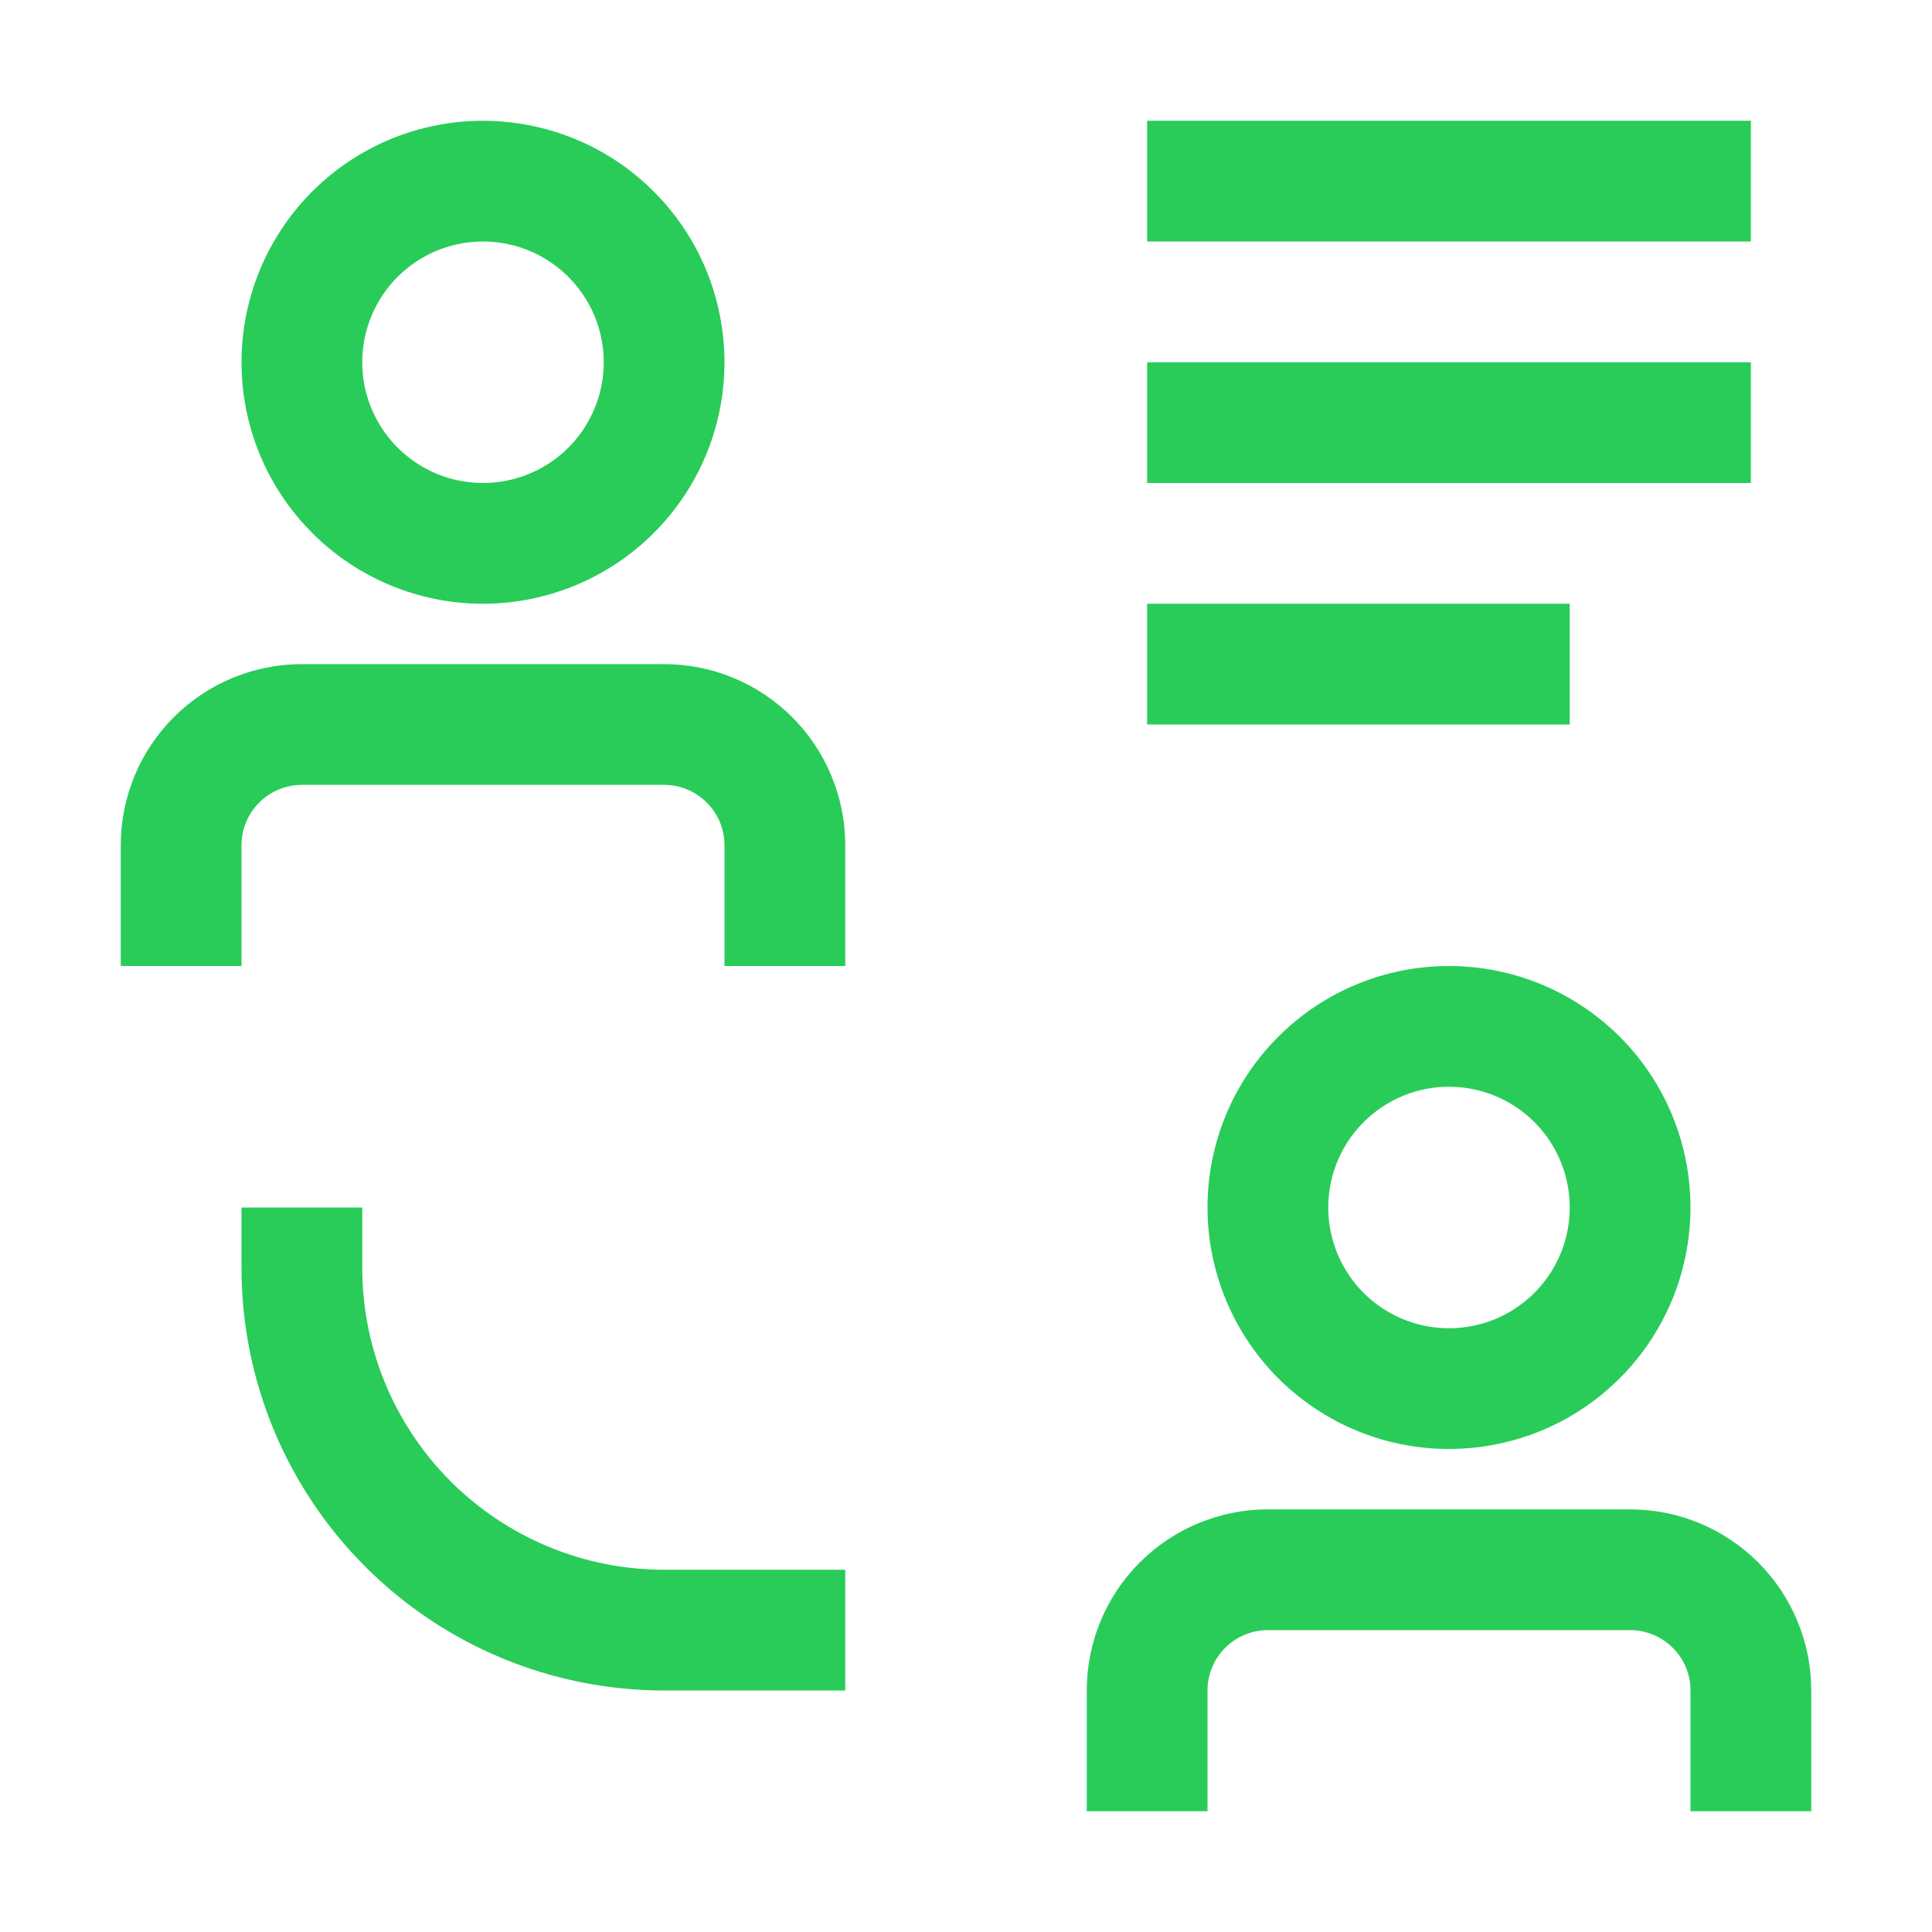 <svg width="24" height="24" viewBox="0 0 24 24" fill="none" xmlns="http://www.w3.org/2000/svg">
<g clip-path="url(#clip0_3213_51443)">
<path d="M20.25 18.75H15.75C15.153 18.75 14.581 18.987 14.159 19.409C13.737 19.831 13.5 20.403 13.5 21V22.5H15V21C15 20.801 15.079 20.61 15.22 20.47C15.36 20.329 15.551 20.25 15.75 20.25H20.25C20.449 20.25 20.64 20.329 20.78 20.47C20.921 20.61 21 20.801 21 21V22.5H22.5V21C22.5 20.403 22.263 19.831 21.841 19.409C21.419 18.987 20.847 18.75 20.25 18.75Z" fill="#29CC59"/>
<path d="M15 15C15 15.593 15.176 16.173 15.506 16.667C15.835 17.16 16.304 17.545 16.852 17.772C17.4 17.999 18.003 18.058 18.585 17.942C19.167 17.827 19.702 17.541 20.121 17.121C20.541 16.702 20.827 16.167 20.942 15.585C21.058 15.003 20.999 14.4 20.772 13.852C20.545 13.304 20.16 12.835 19.667 12.506C19.173 12.176 18.593 12 18 12C17.204 12 16.441 12.316 15.879 12.879C15.316 13.441 15 14.204 15 15ZM19.5 15C19.5 15.297 19.412 15.587 19.247 15.833C19.082 16.08 18.848 16.272 18.574 16.386C18.3 16.499 17.998 16.529 17.707 16.471C17.416 16.413 17.149 16.27 16.939 16.061C16.73 15.851 16.587 15.584 16.529 15.293C16.471 15.002 16.501 14.7 16.614 14.426C16.728 14.152 16.92 13.918 17.167 13.753C17.413 13.588 17.703 13.5 18 13.5C18.398 13.5 18.779 13.658 19.061 13.939C19.342 14.221 19.5 14.602 19.5 15Z" fill="#29CC59"/>
<path d="M4.5 15.75V15H3V15.75C3 17.142 3.553 18.478 4.538 19.462C5.522 20.447 6.858 21 8.25 21H10.5V19.5H8.25C7.255 19.5 6.302 19.105 5.598 18.402C4.895 17.698 4.5 16.745 4.5 15.75Z" fill="#29CC59"/>
<path d="M19.5 7.5H14.25V9H19.5V7.5Z" fill="#29CC59"/>
<path d="M21.75 4.5H14.25V6H21.75V4.5Z" fill="#29CC59"/>
<path d="M21.75 1.5H14.25V3H21.75V1.5Z" fill="#29CC59"/>
<path d="M8.25 8.25H3.75C3.153 8.25 2.581 8.487 2.159 8.909C1.737 9.331 1.5 9.903 1.5 10.5V12H3V10.5C3 10.301 3.079 10.11 3.22 9.97C3.36 9.829 3.551 9.75 3.75 9.75H8.25C8.449 9.75 8.64 9.829 8.78 9.97C8.921 10.11 9 10.301 9 10.5V12H10.5V10.5C10.5 9.903 10.263 9.331 9.841 8.909C9.419 8.487 8.847 8.25 8.25 8.25Z" fill="#29CC59"/>
<path d="M6 7.5C6.593 7.5 7.173 7.324 7.667 6.994C8.16 6.665 8.545 6.196 8.772 5.648C8.999 5.1 9.058 4.497 8.942 3.915C8.827 3.333 8.541 2.798 8.121 2.379C7.702 1.959 7.167 1.673 6.585 1.558C6.003 1.442 5.4 1.501 4.852 1.728C4.304 1.955 3.835 2.34 3.506 2.833C3.176 3.327 3 3.907 3 4.5C3 5.296 3.316 6.059 3.879 6.621C4.441 7.184 5.204 7.5 6 7.5ZM6 3C6.297 3 6.587 3.088 6.833 3.253C7.08 3.418 7.272 3.652 7.386 3.926C7.499 4.2 7.529 4.502 7.471 4.793C7.413 5.084 7.27 5.351 7.061 5.561C6.851 5.77 6.584 5.913 6.293 5.971C6.002 6.029 5.7 5.999 5.426 5.886C5.152 5.772 4.918 5.58 4.753 5.333C4.588 5.087 4.5 4.797 4.5 4.5C4.5 4.102 4.658 3.721 4.939 3.439C5.221 3.158 5.602 3 6 3Z" fill="#29CC59"/>
</g>
<defs>
<clipPath id="clip0_3213_51443">
<rect width="24" height="24" fill="white"/>
</clipPath>
</defs>
</svg>

